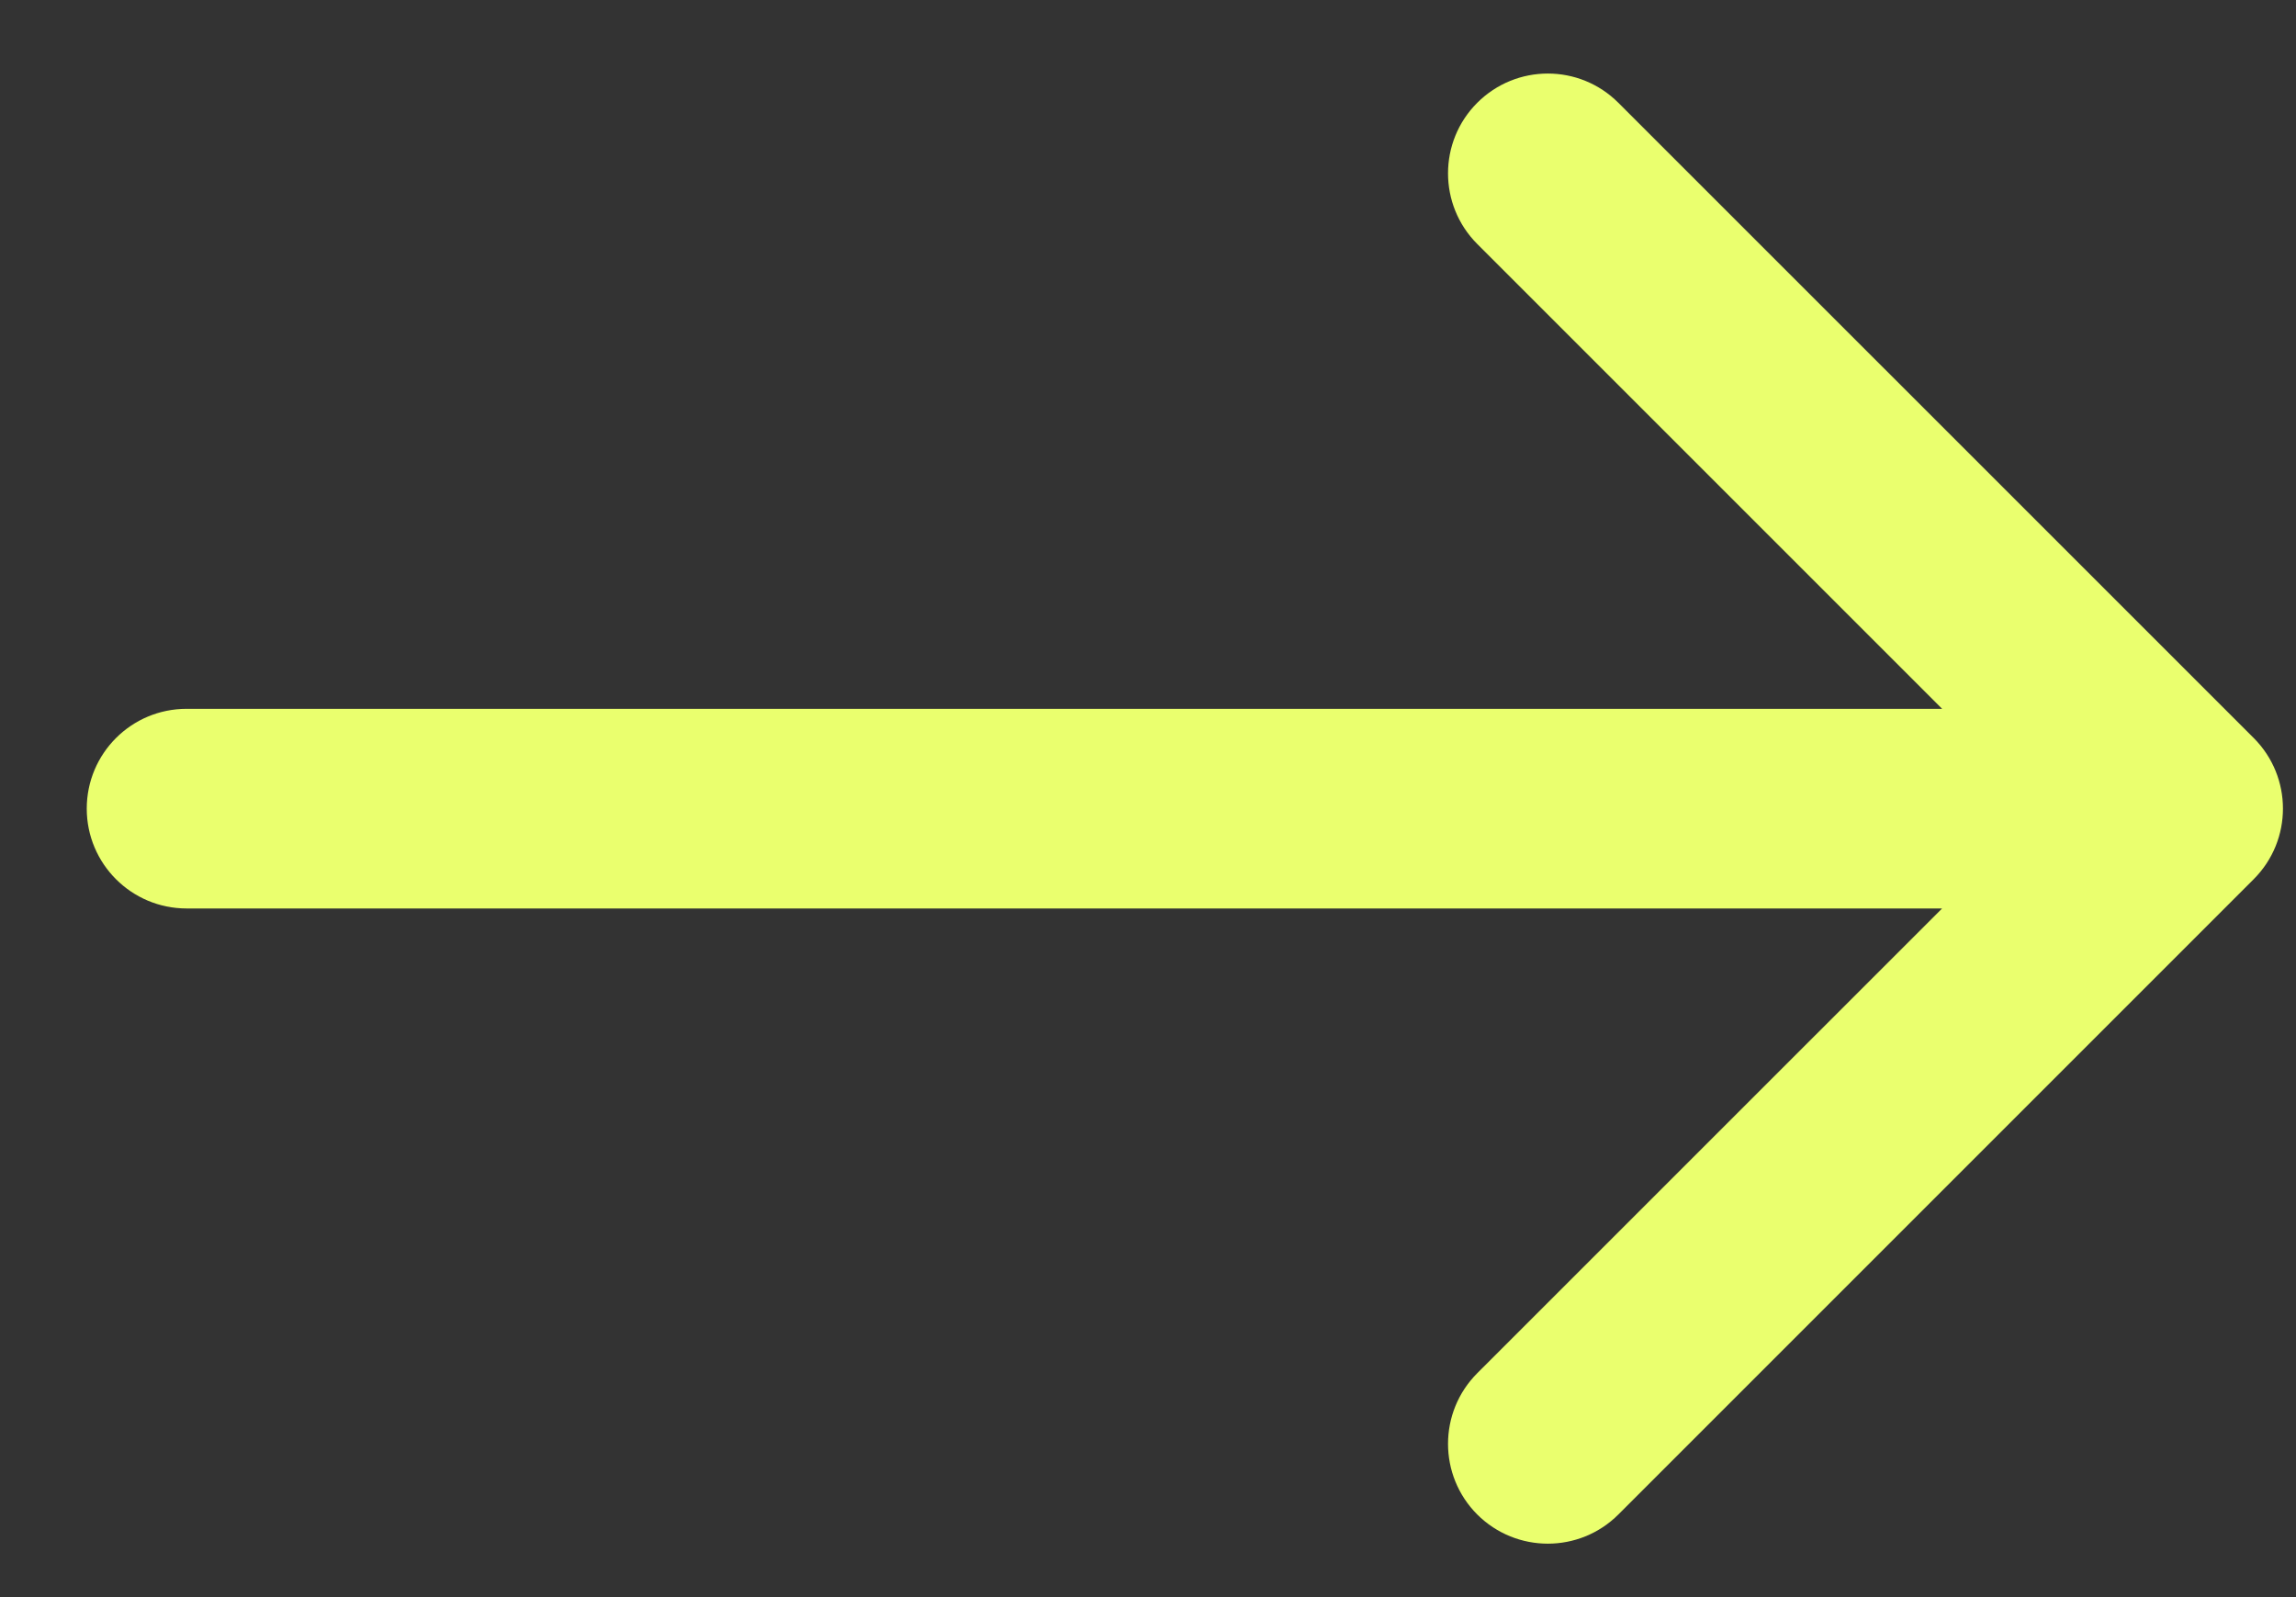 <?xml version="1.0" encoding="UTF-8"?>
<svg xmlns="http://www.w3.org/2000/svg" width="23" height="16" viewBox="0 0 23 16" fill="none">
  <rect x="0" y="0" width="23" height="16" fill="#333333" stroke="none"/>
  <path id="Line 3" d="M1.869 7.101C1.317 7.101 0.869 7.548 0.869 8.101C0.869 8.653 1.317 9.101 1.869 9.101V7.101ZM22.576 8.808C22.967 8.417 22.967 7.784 22.576 7.393L16.212 1.03C15.822 0.639 15.189 0.639 14.798 1.03C14.408 1.42 14.408 2.053 14.798 2.444L20.455 8.101L14.798 13.757C14.408 14.148 14.408 14.781 14.798 15.172C15.189 15.562 15.822 15.562 16.212 15.172L22.576 8.808ZM1.869 9.101H21.869V7.101H1.869V9.101Z" fill="#EAFF6E"></path>
</svg>
